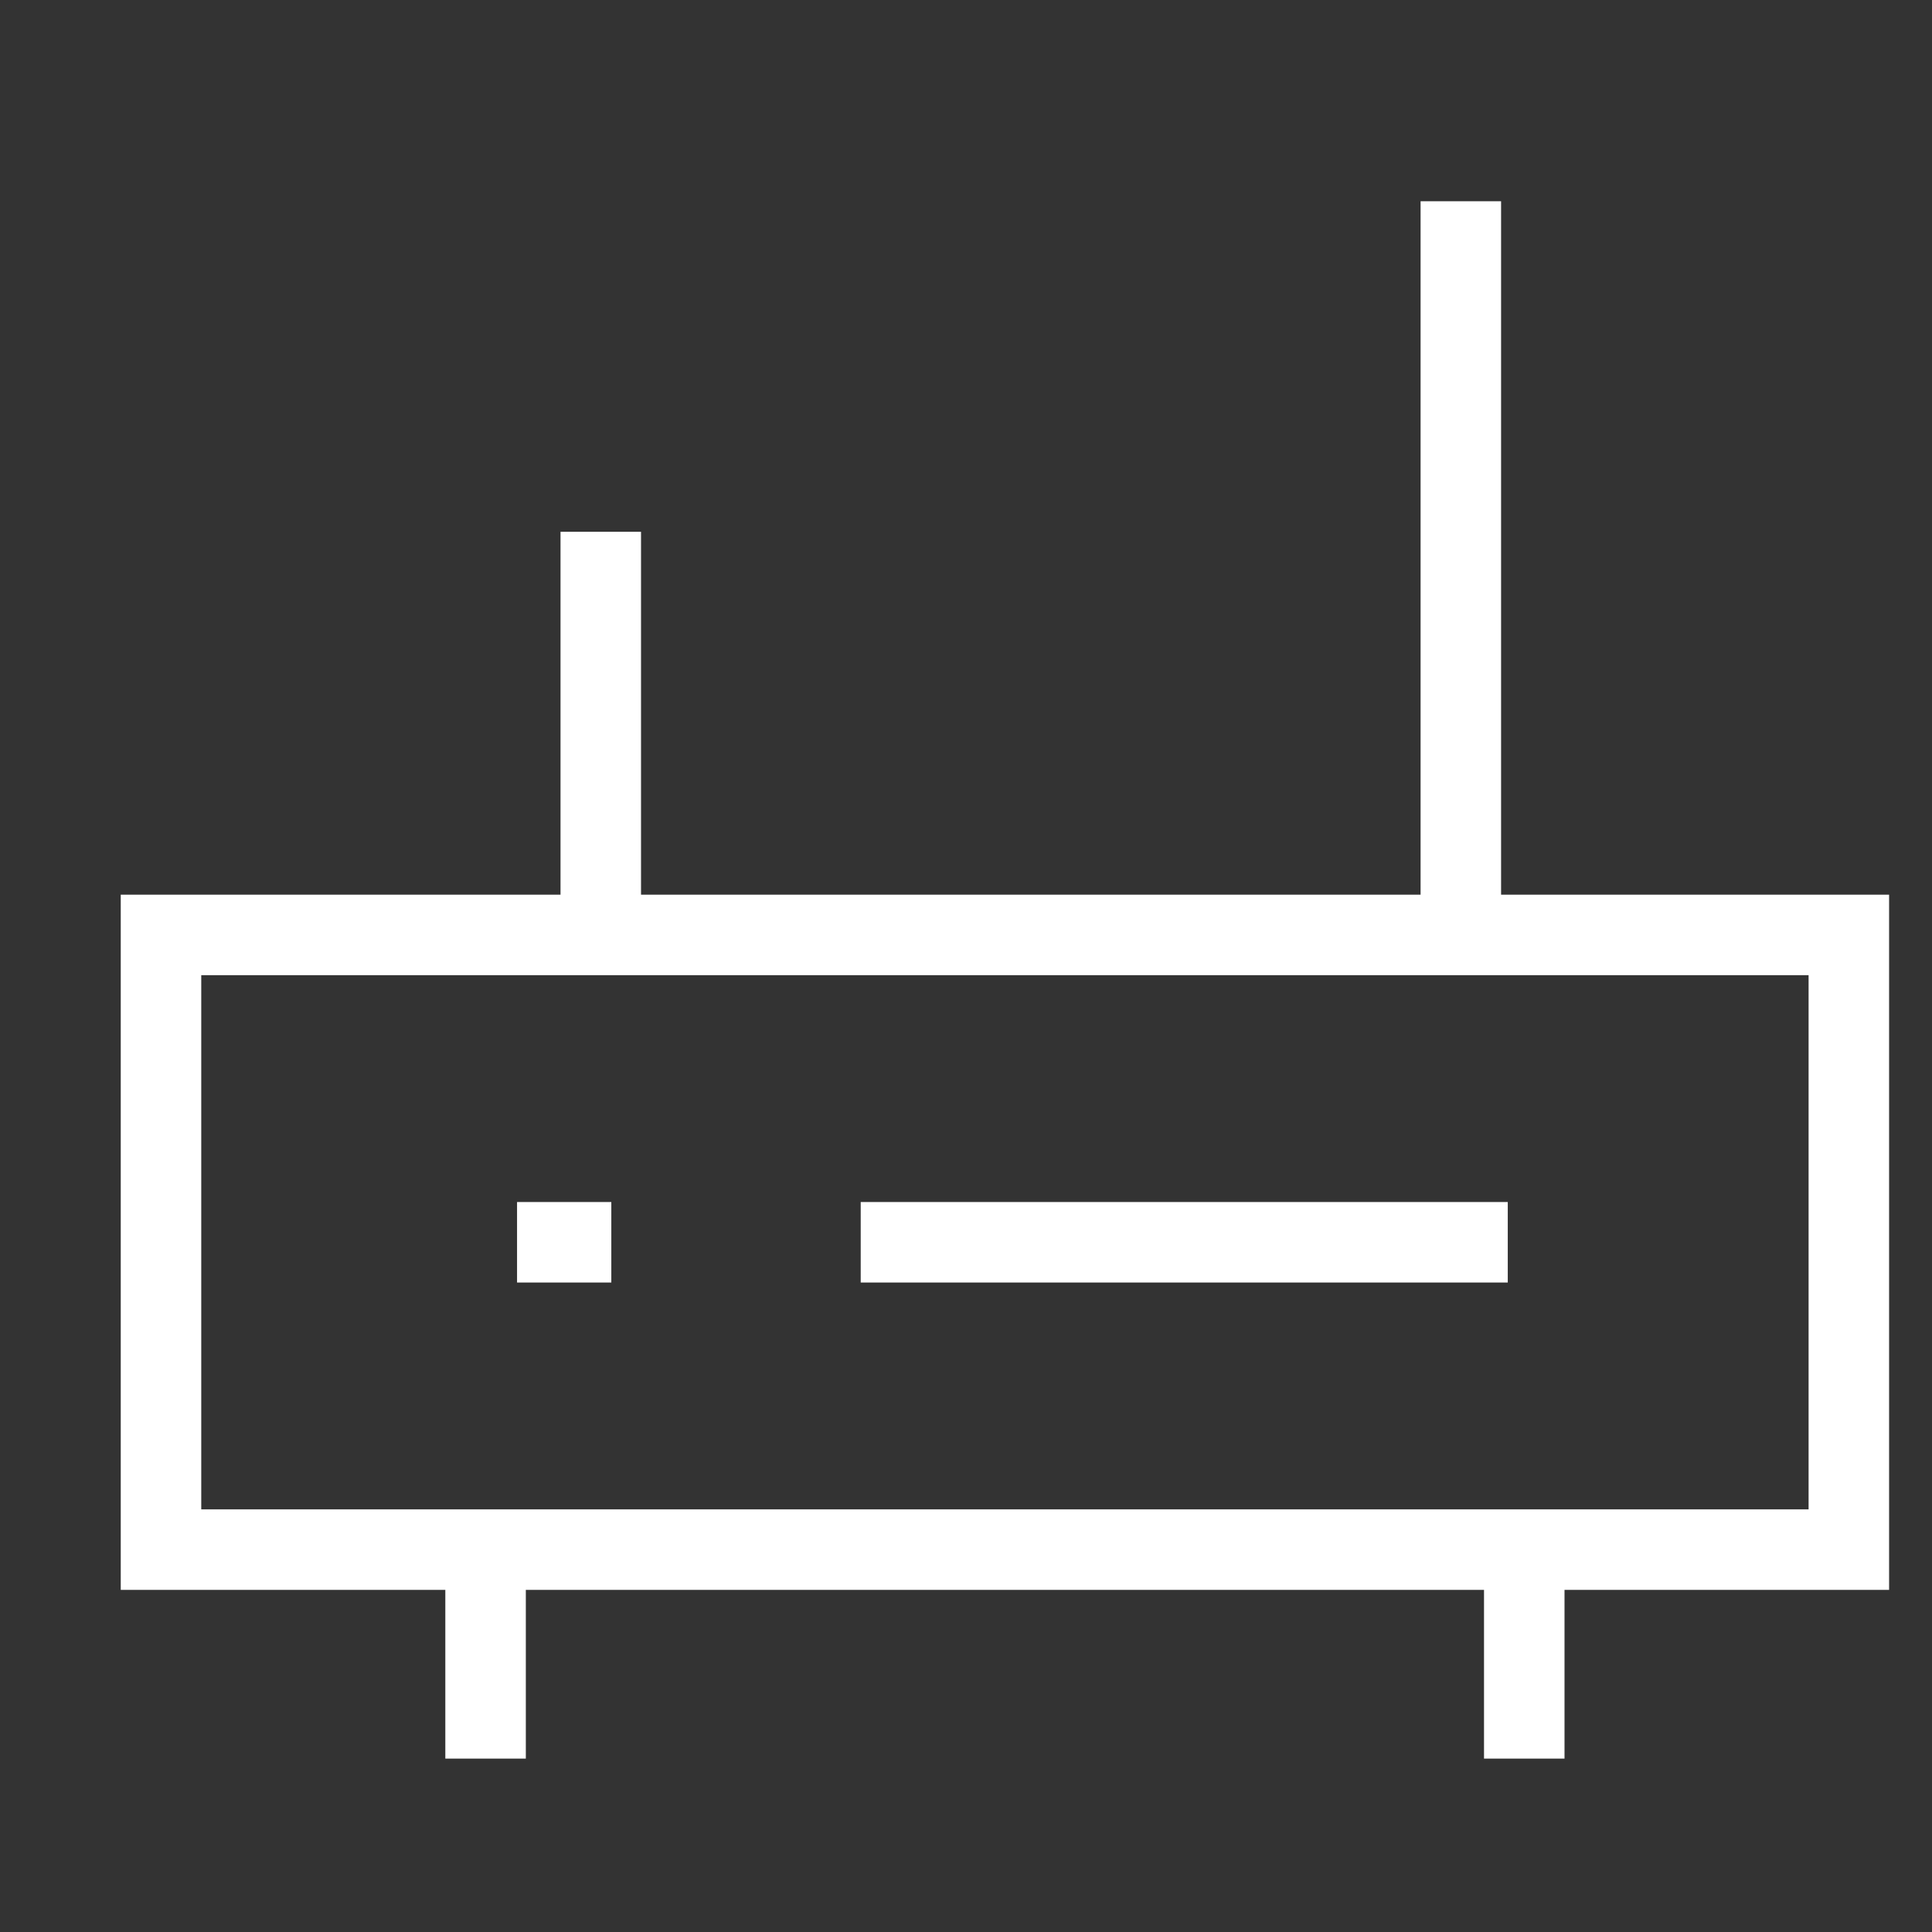 <svg width="24" height="24" viewBox="0 0 24 24" fill="none" xmlns="http://www.w3.org/2000/svg">
<rect x="0" y="0" width="24" height="24" fill="#333333" stroke="none"/>
<path fill-rule="evenodd" clip-rule="evenodd" d="M18.647 2.5V11.114H23.467V19.75H19.435V21.846H18.435V19.75H6.532V21.846H5.532V19.75H1.5V11.114H6.963V6.606H7.963V11.114H17.647V2.5H18.647ZM2.5 12.114V18.75H22.467V12.114H2.5ZM6.423 14.932H7.594V15.932H6.423V14.932ZM10.692 14.932H18.73V15.932H10.692V14.932Z" fill="white"/>
</svg>
